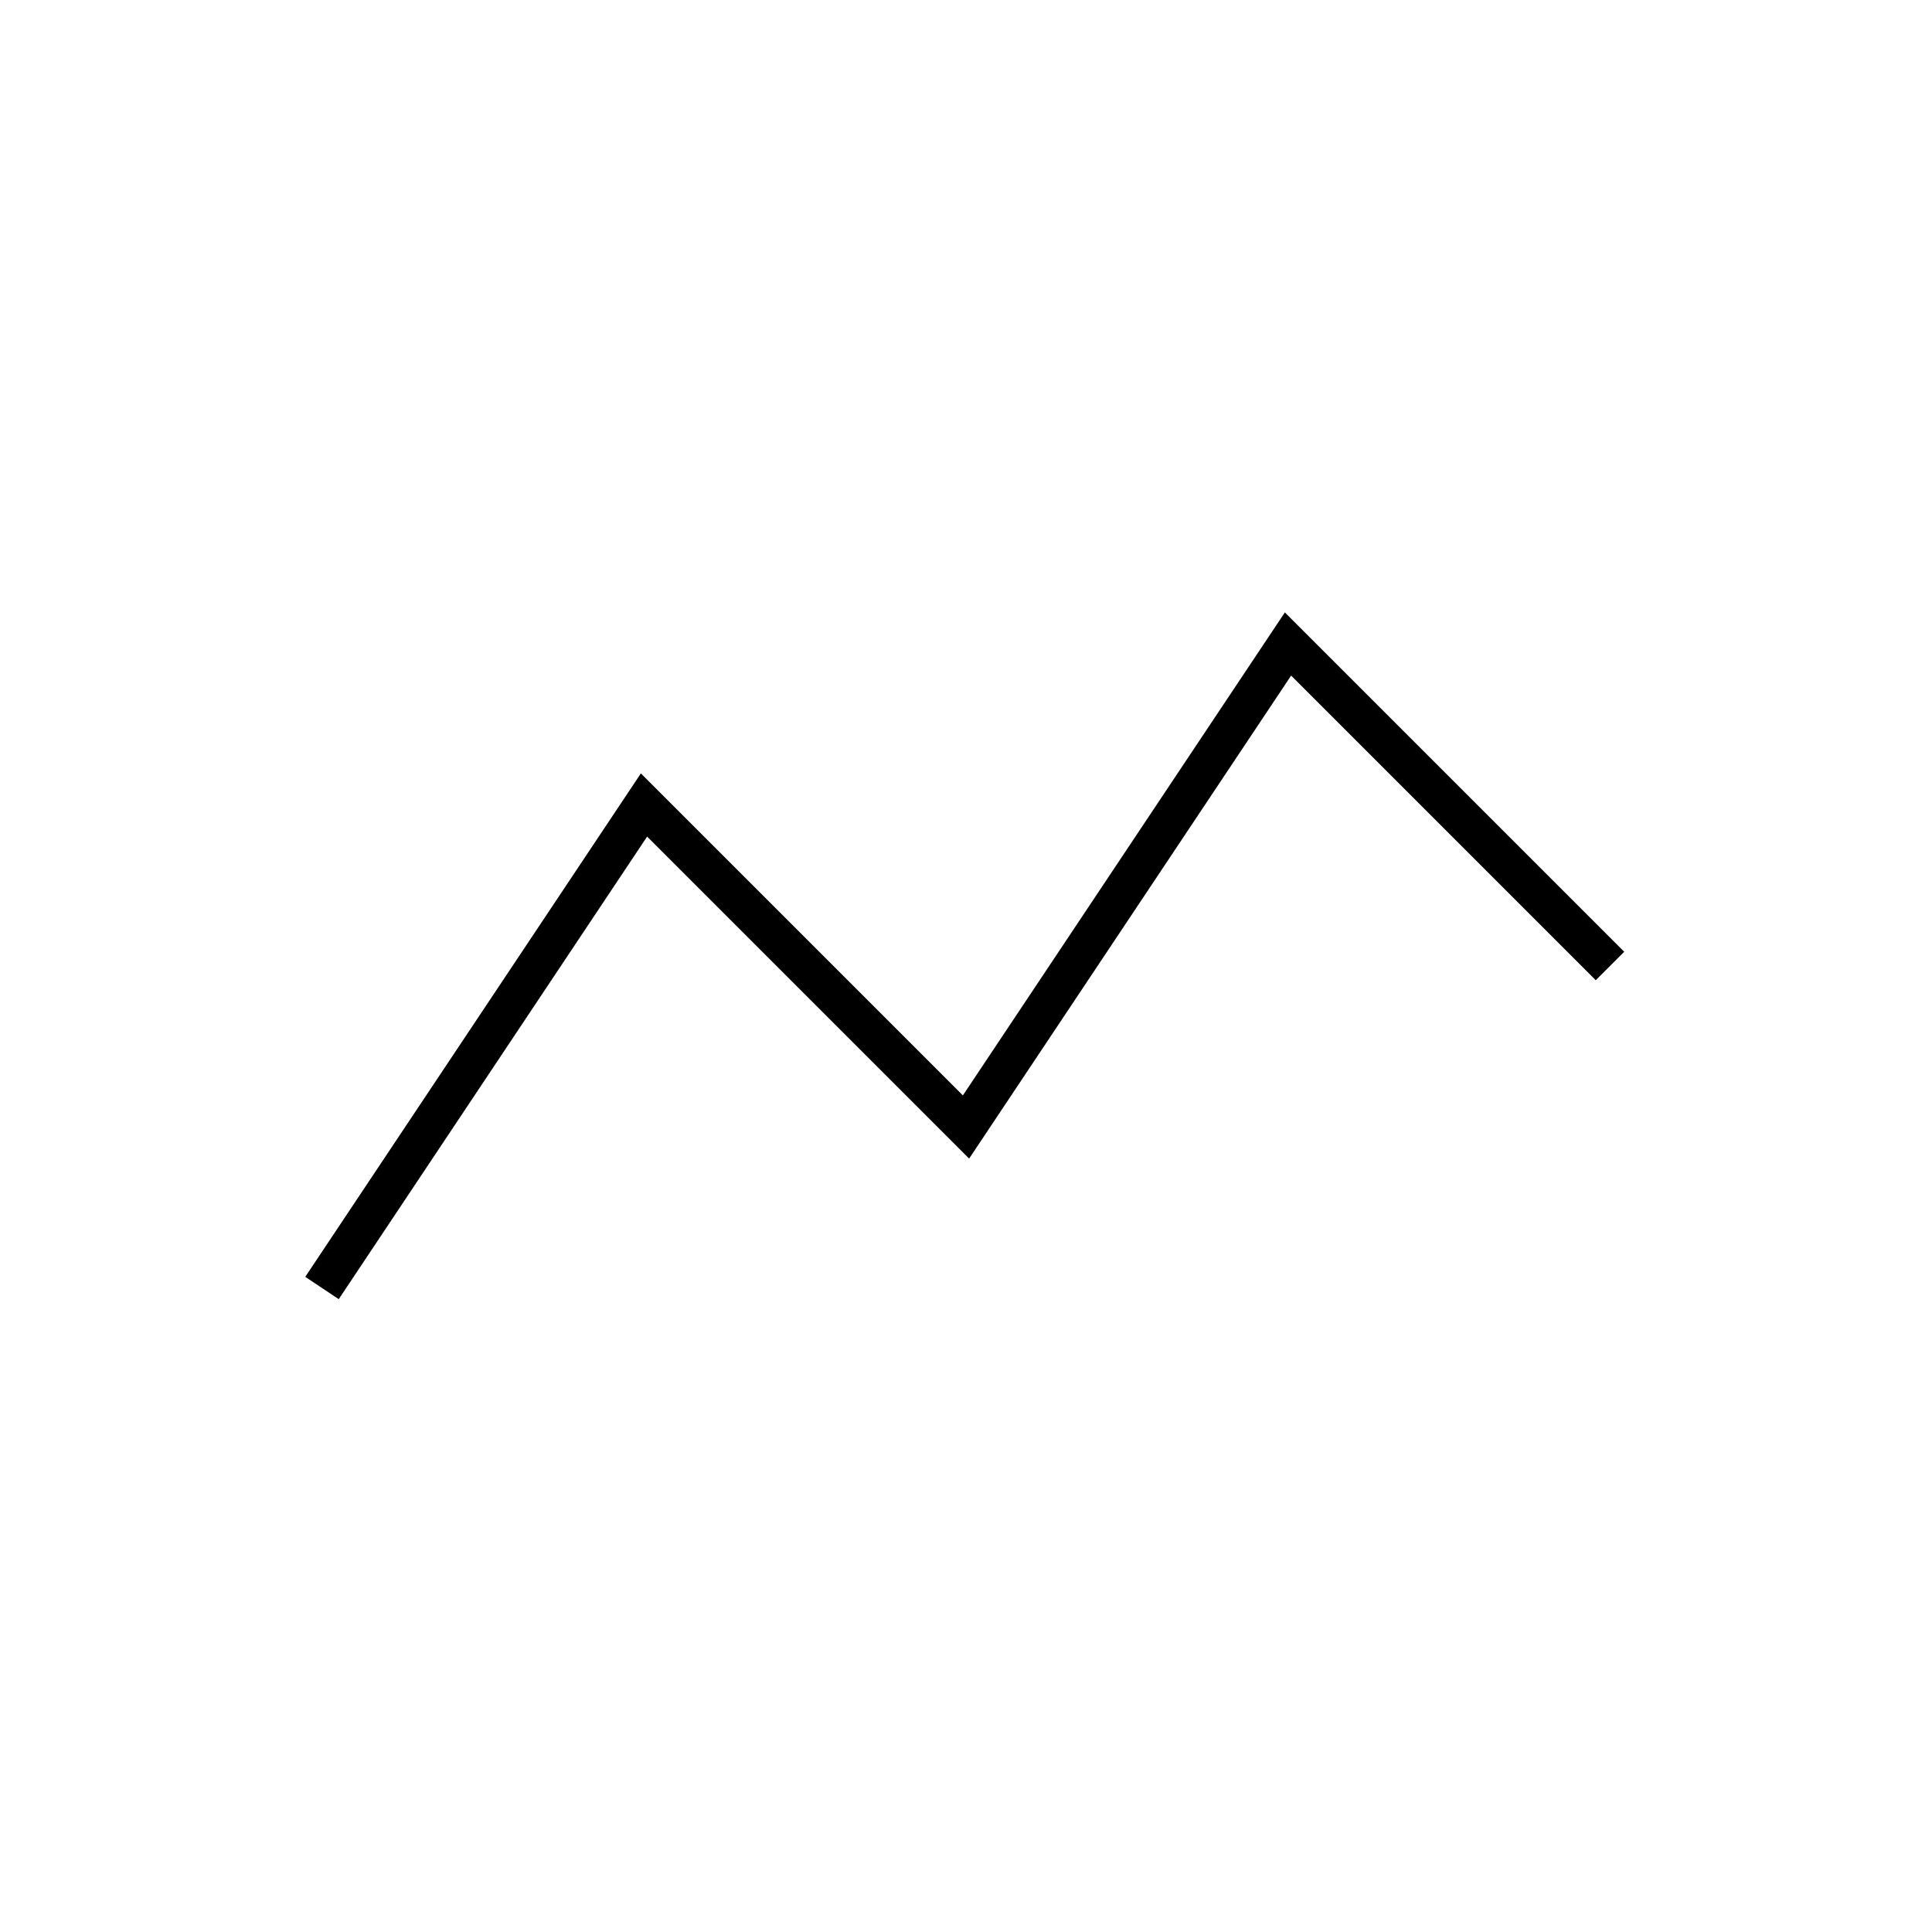 <svg width="32" height="32" viewBox="0 0 48 48" fill="none" xmlns="http://www.w3.org/2000/svg">
  <path 
    d="M8 32L16 20L24 28L32 16L40 24" 
    stroke="black" 
    strokeWidth="240" 
    strokeLinecap="round" 
    strokeLinejoin="round"
  />
</svg> 